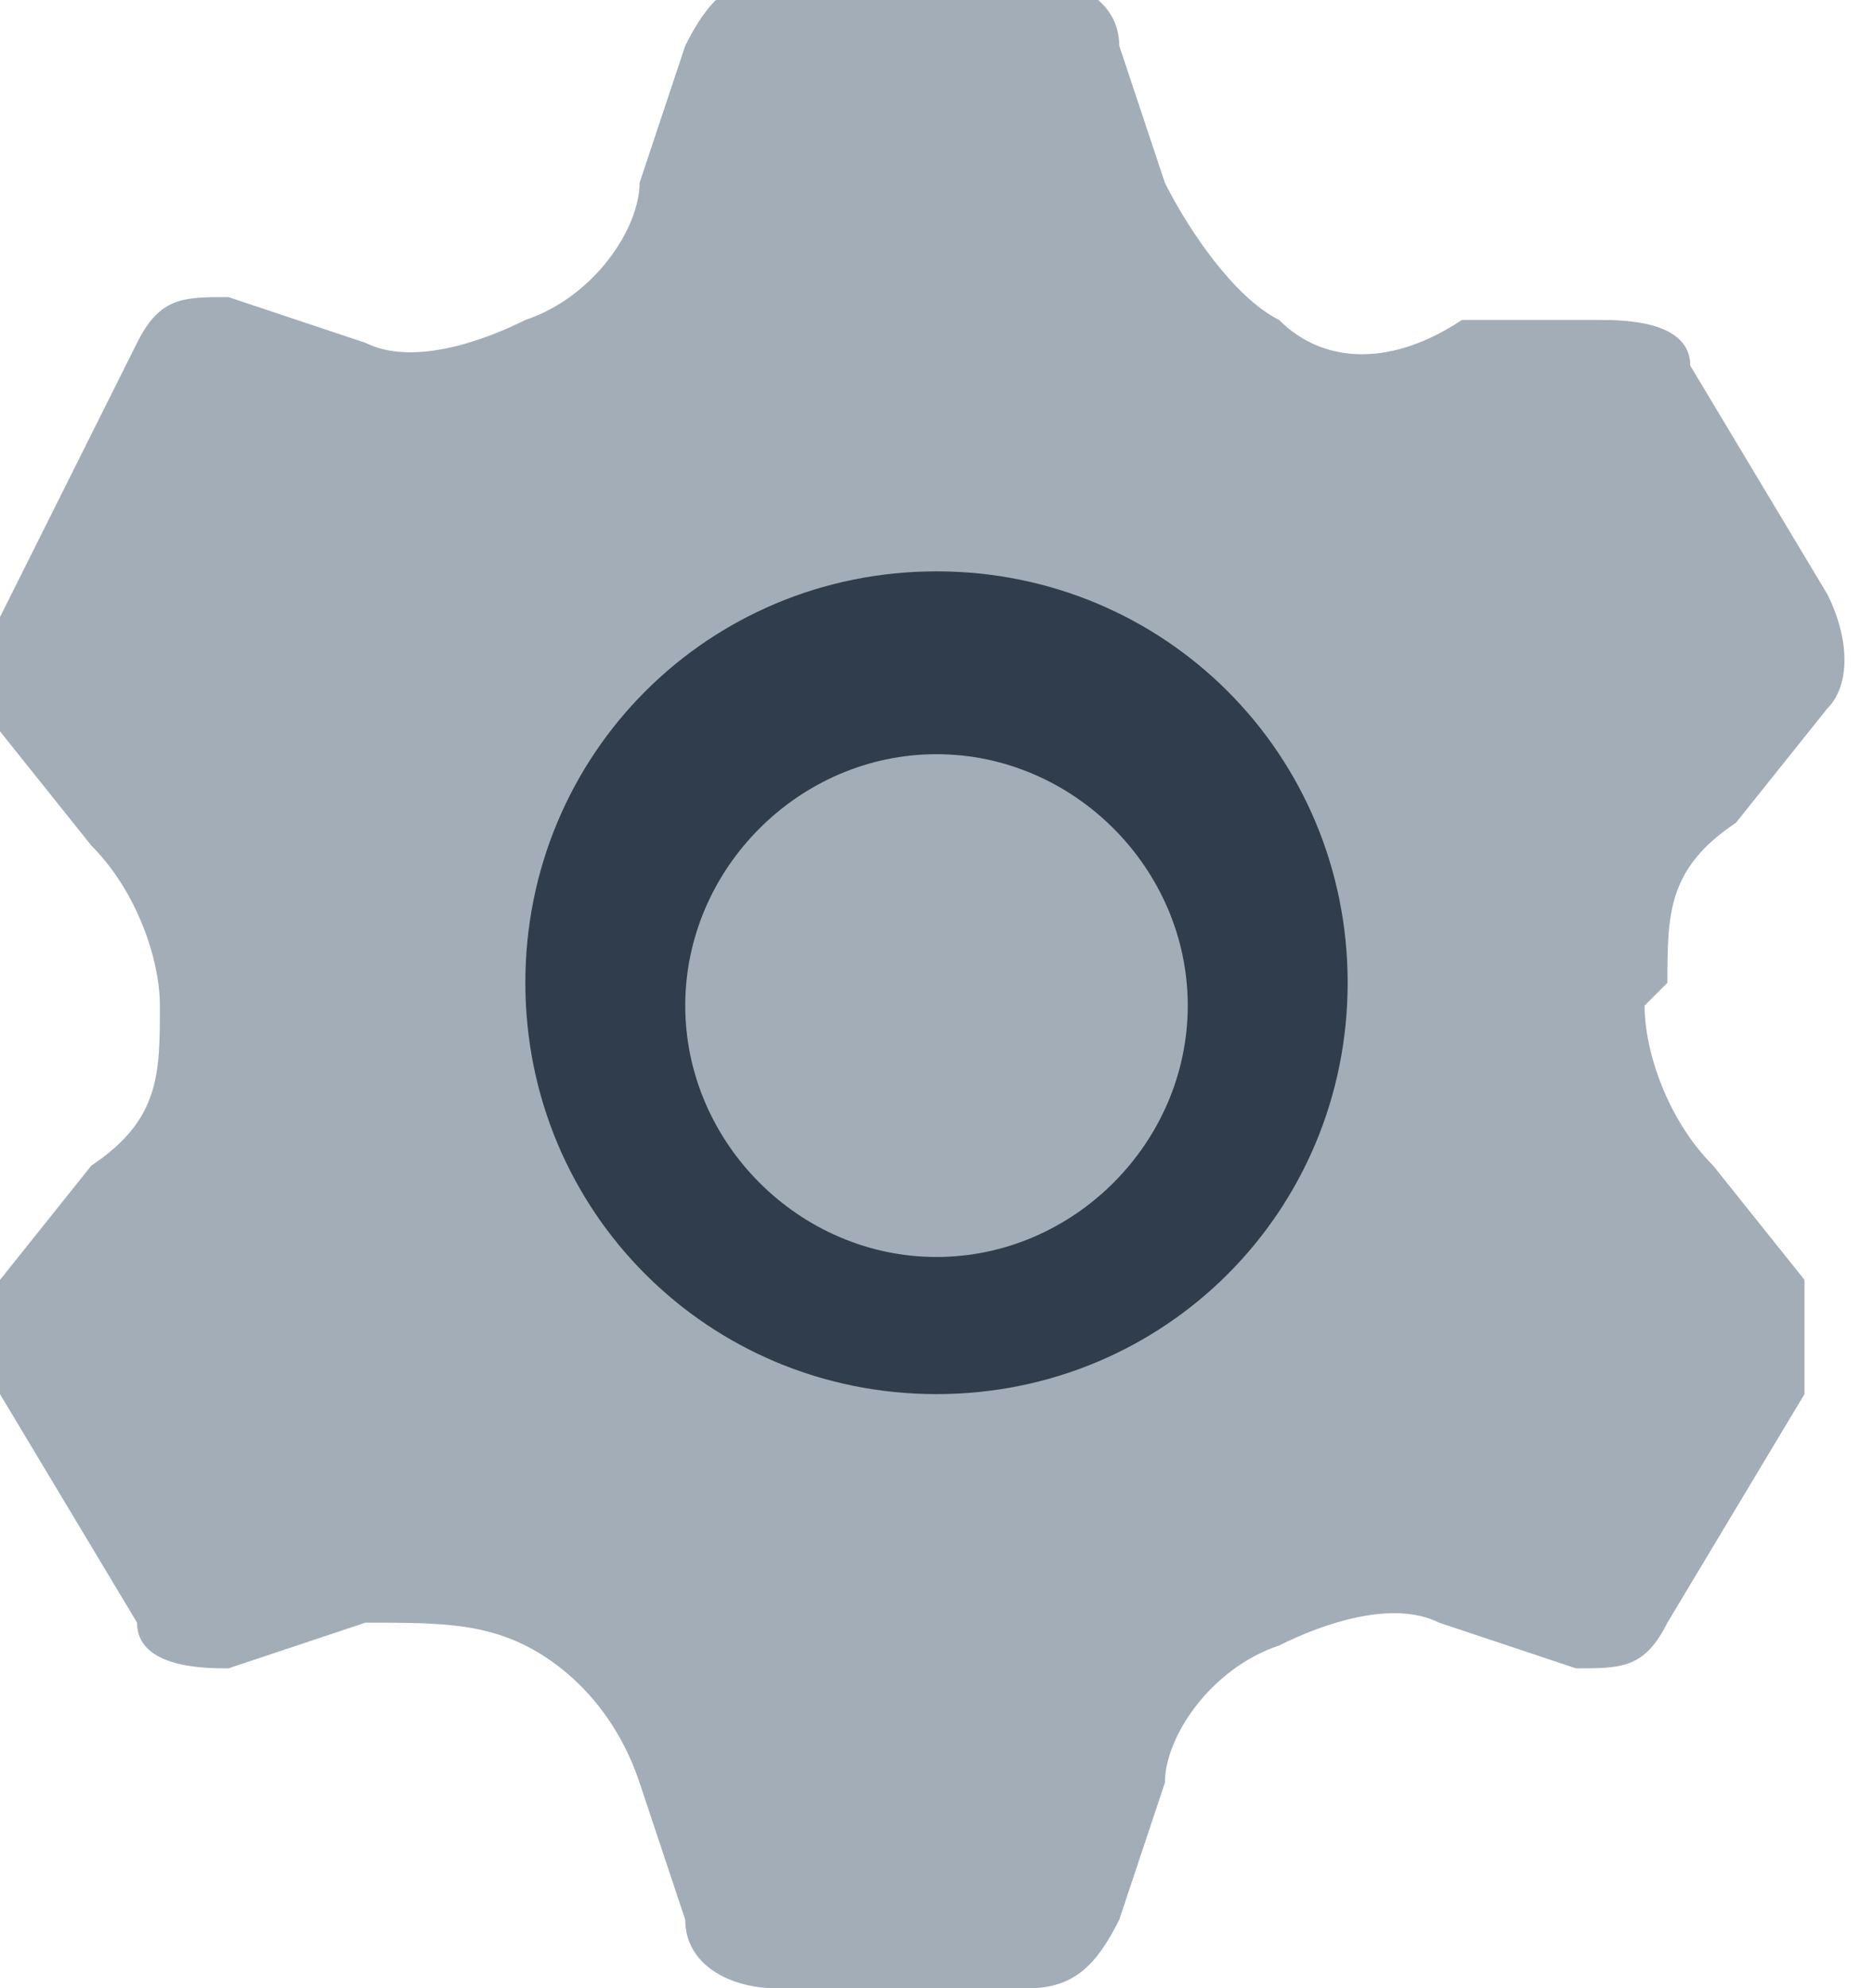 <?xml version="1.0" encoding="UTF-8"?>
<svg id="Layer_1" xmlns="http://www.w3.org/2000/svg" version="1.1" viewBox="0 0 8.2 8.7">
  <!-- Generator: Adobe Illustrator 29.3.0, SVG Export Plug-In . SVG Version: 2.1.0 Build 146)  -->
  <defs>
    <style>
      .st0 {
        fill: #a3adb7;
      }

      .st1 {
        fill: #303d4c;
      }
    </style>
  </defs>
  <path class="st0" d="M7.3,4.3h0c0-.3,0-.5.3-.7l.4-.5c.1-.1.1-.3,0-.5l-.6-1c0-.2-.3-.2-.4-.2h-.6c-.3.2-.6.2-.8,0h0c-.2-.1-.4-.4-.5-.6l-.2-.6c0-.2-.2-.3-.4-.3h-1.1c-.2,0-.3.1-.4.3l-.2.6c0,.2-.2.5-.5.6,0,0,0,0,0,0-.2.1-.5.2-.7.1l-.6-.2c-.2,0-.3,0-.4.2L0,2.7c0,.2,0,.3,0,.5l.4.5c.2.2.3.5.3.7h0c0,.3,0,.5-.3.7l-.4.5c-.1.1-.1.3,0,.5l.6,1c0,.2.3.2.4.2l.6-.2c.3,0,.5,0,.7.1,0,0,0,0,0,0,.2.1.4.3.5.6l.2.6c0,.2.2.3.4.3h1.1c.2,0,.3-.1.4-.3l.2-.6c0-.2.2-.5.5-.6,0,0,0,0,0,0,.2-.1.5-.2.7-.1l.6.2c.2,0,.3,0,.4-.2l.6-1c0-.2,0-.3,0-.5l-.4-.5c-.2-.2-.3-.5-.3-.7,0,0,0,0,0,0Z"/>
  <path class="st1" d="M4.1,6.1c-1,0-1.8-.8-1.8-1.8s.8-1.8,1.8-1.8,1.8.8,1.8,1.8-.8,1.8-1.8,1.8ZM4.1,3.3c-.6,0-1.1.5-1.1,1.1s.5,1.1,1.1,1.1,1.1-.5,1.1-1.1-.5-1.1-1.1-1.1Z"/>
</svg>